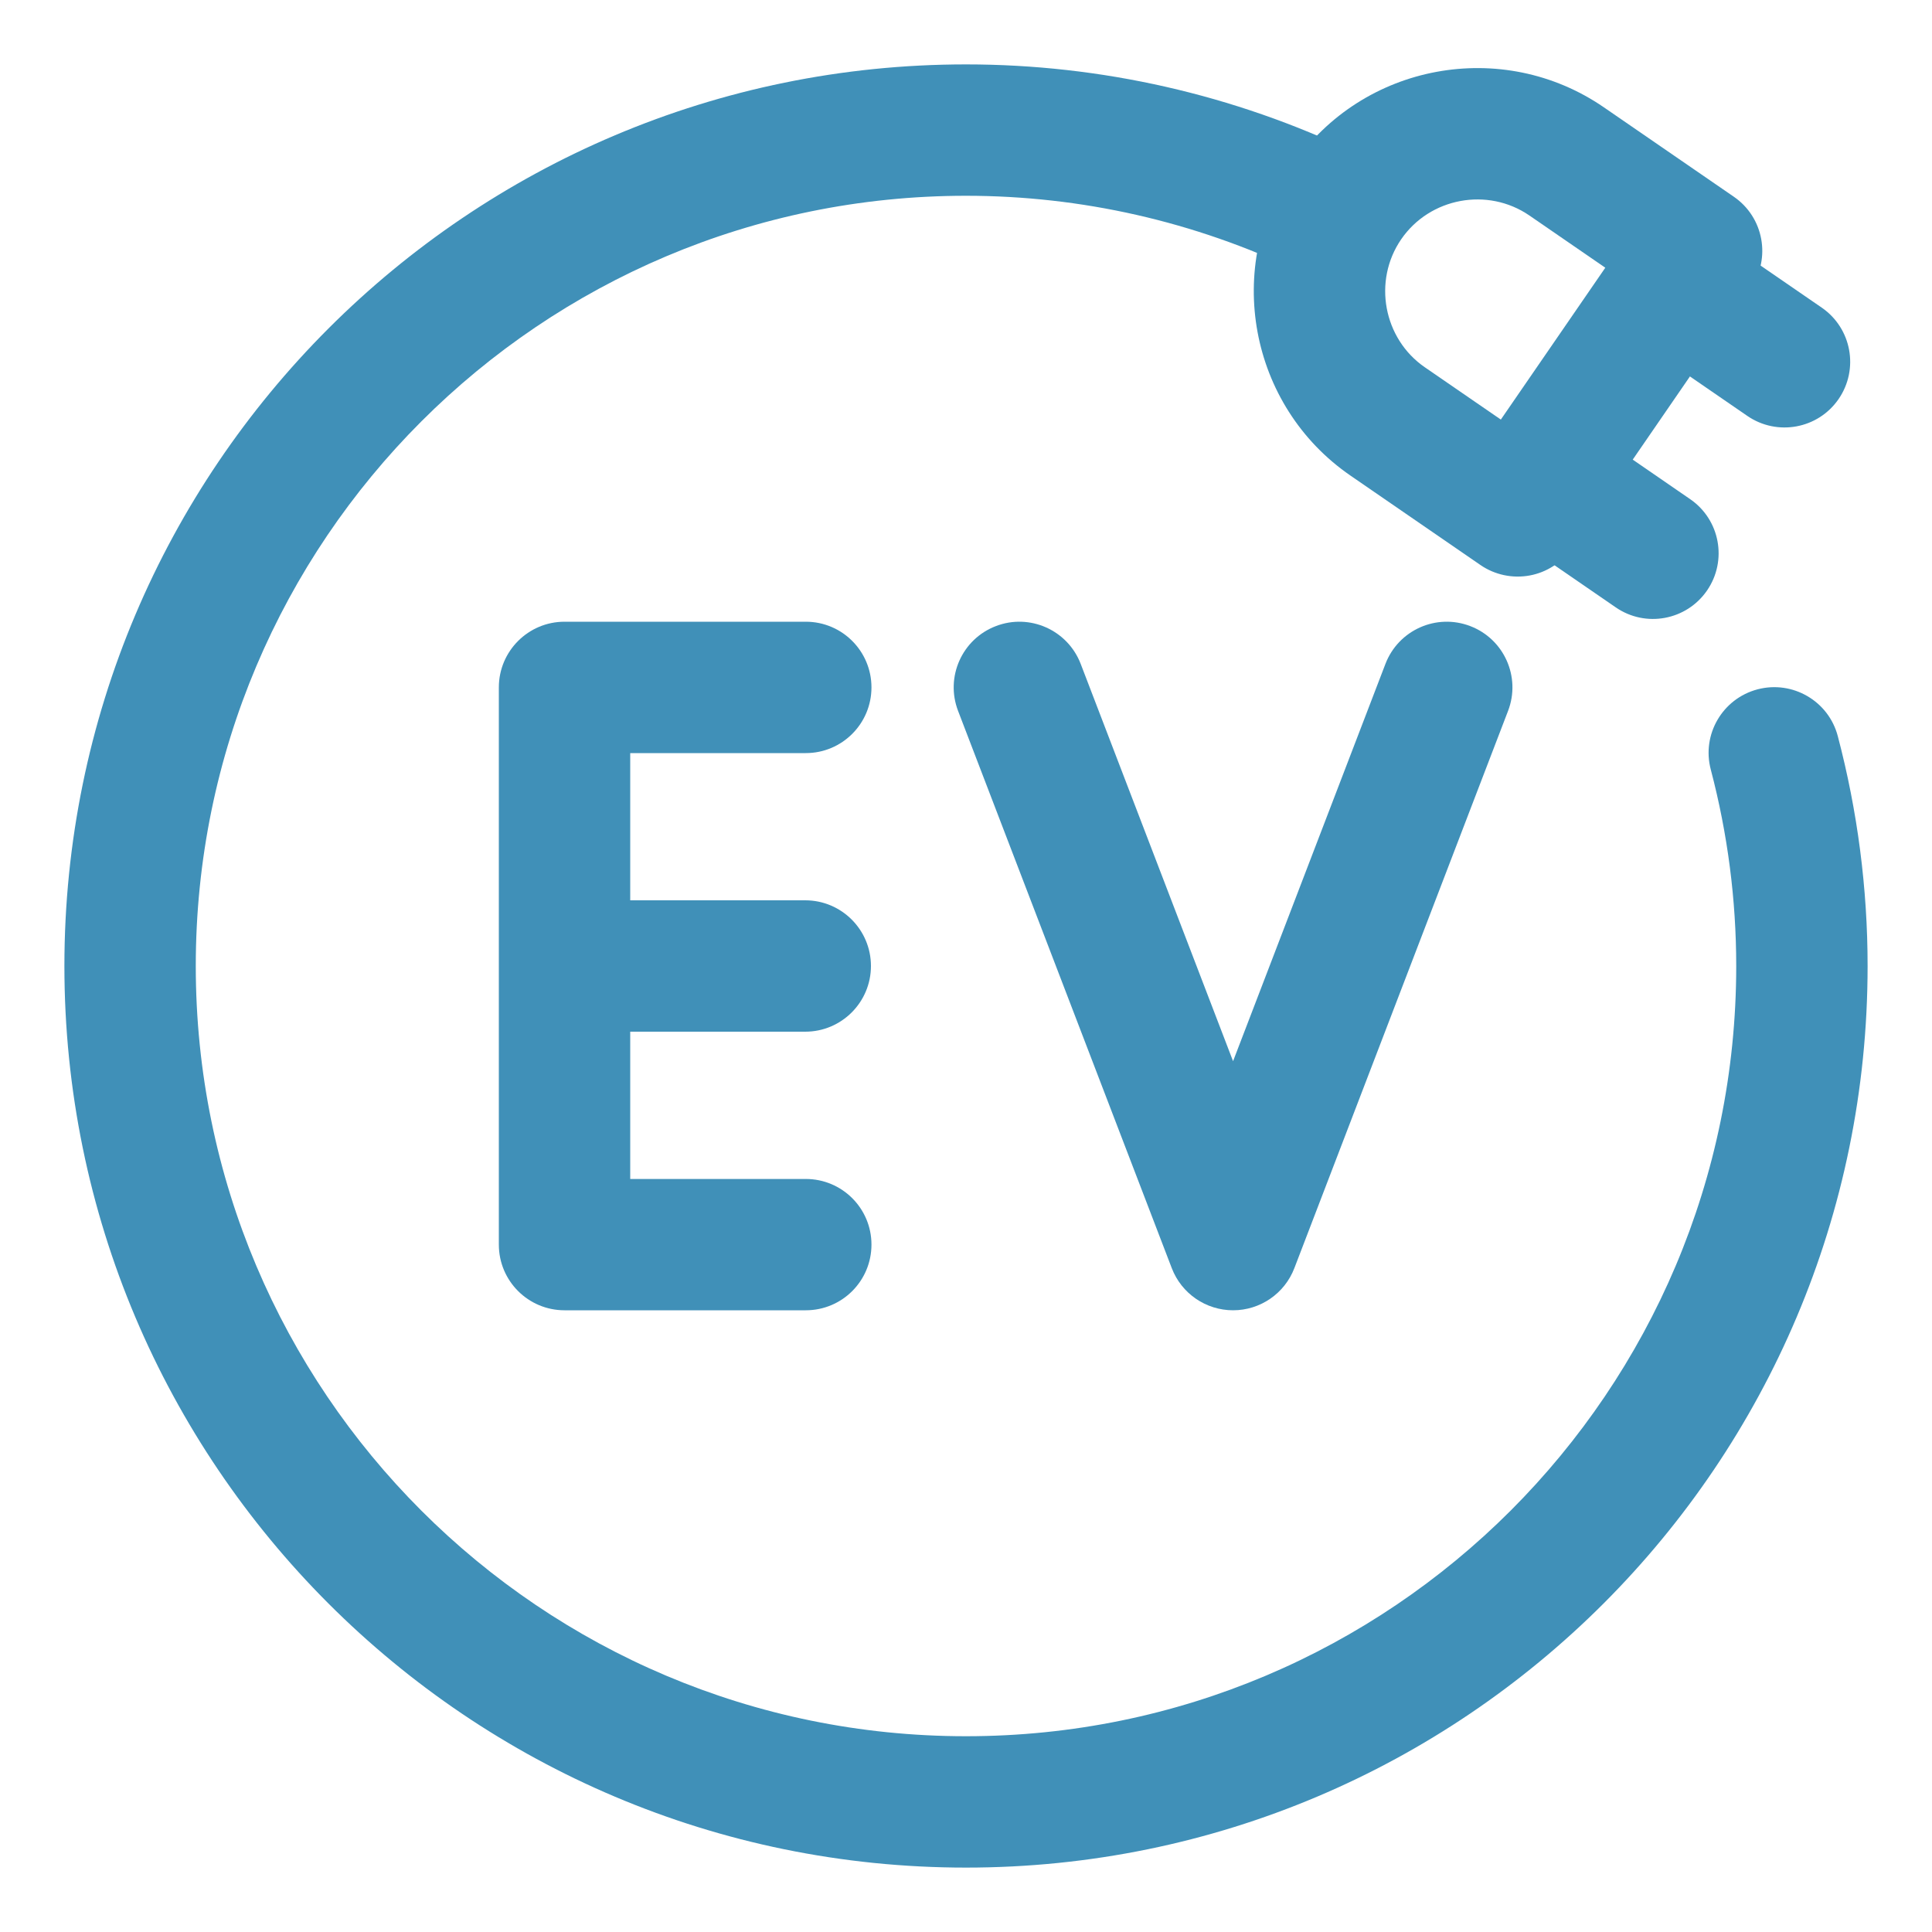 <svg xmlns="http://www.w3.org/2000/svg" width="30" height="30" viewBox="0 0 30 30" fill="none"><path fill-rule="evenodd" clip-rule="evenodd" d="M15 3.04C8.395 3.04 3.04 8.395 3.04 15C3.04 21.606 8.395 26.96 15 26.96C21.605 26.96 26.96 21.606 26.96 15C26.96 13.971 26.827 12.946 26.565 11.95C26.421 11.406 26.746 10.848 27.291 10.704C27.836 10.561 28.394 10.886 28.537 11.43C28.844 12.595 29 13.795 29 15C29 22.732 22.732 29 15 29C7.268 29 1 22.732 1 15C1 7.268 7.268 1 15 1C17.093 1 19.159 1.469 21.046 2.373C21.554 2.616 21.769 3.225 21.526 3.733C21.282 4.241 20.673 4.456 20.165 4.213C18.553 3.441 16.788 3.04 15 3.04Z" fill="#4090B8"/><path fill-rule="evenodd" clip-rule="evenodd" d="M21.758 3.715C22.203 3.068 23.101 2.902 23.748 3.346L21.758 3.715ZM20.078 2.559C21.16 0.984 23.329 0.583 24.904 1.666L26.923 3.055C27.387 3.374 27.504 4.009 27.185 4.473L24.408 8.511C24.254 8.734 24.019 8.887 23.753 8.936C23.487 8.985 23.212 8.927 22.989 8.774L20.97 7.385C19.396 6.302 18.994 4.133 20.078 2.559ZM23.748 3.346L21.758 3.715L24.927 4.157M24.927 4.157L23.305 6.515L22.126 5.704C21.48 5.26 21.314 4.361 21.758 3.715" fill="#4090B8"/><path fill-rule="evenodd" clip-rule="evenodd" d="M23.273 6.945C23.593 6.481 24.228 6.363 24.692 6.682L26.245 7.751C26.709 8.07 26.826 8.705 26.507 9.169C26.188 9.633 25.553 9.751 25.089 9.431L23.536 8.363C23.072 8.044 22.954 7.409 23.273 6.945Z" fill="#4090B8"/><path fill-rule="evenodd" clip-rule="evenodd" d="M25.316 3.971C25.636 3.507 26.27 3.39 26.735 3.709L28.288 4.777C28.752 5.097 28.869 5.731 28.55 6.196C28.231 6.66 27.596 6.777 27.132 6.458L25.579 5.39C25.115 5.071 24.997 4.436 25.316 3.971Z" fill="#4090B8"/><path fill-rule="evenodd" clip-rule="evenodd" d="M7.746 10.674C7.746 10.111 8.203 9.654 8.766 9.654H12.512C13.076 9.654 13.532 10.111 13.532 10.674C13.532 11.237 13.076 11.694 12.512 11.694H9.786V18.307H12.512C13.076 18.307 13.532 18.763 13.532 19.326C13.532 19.89 13.076 20.346 12.512 20.346H8.766C8.203 20.346 7.746 19.89 7.746 19.326V10.674Z" fill="#4090B8"/><path fill-rule="evenodd" clip-rule="evenodd" d="M8.289 15C8.289 14.437 8.746 13.98 9.309 13.98H12.504C13.067 13.98 13.524 14.437 13.524 15C13.524 15.563 13.067 16.02 12.504 16.02H9.309C8.746 16.02 8.289 15.563 8.289 15Z" fill="#4090B8"/><path fill-rule="evenodd" clip-rule="evenodd" d="M15.464 9.722C15.989 9.52 16.579 9.783 16.781 10.309L19.147 16.478L21.513 10.309C21.715 9.783 22.304 9.52 22.83 9.722C23.356 9.923 23.619 10.513 23.417 11.039L20.099 19.691C19.948 20.086 19.569 20.346 19.147 20.346C18.725 20.346 18.346 20.086 18.195 19.691L14.877 11.039C14.675 10.513 14.938 9.923 15.464 9.722Z" fill="#4090B8"/></svg>